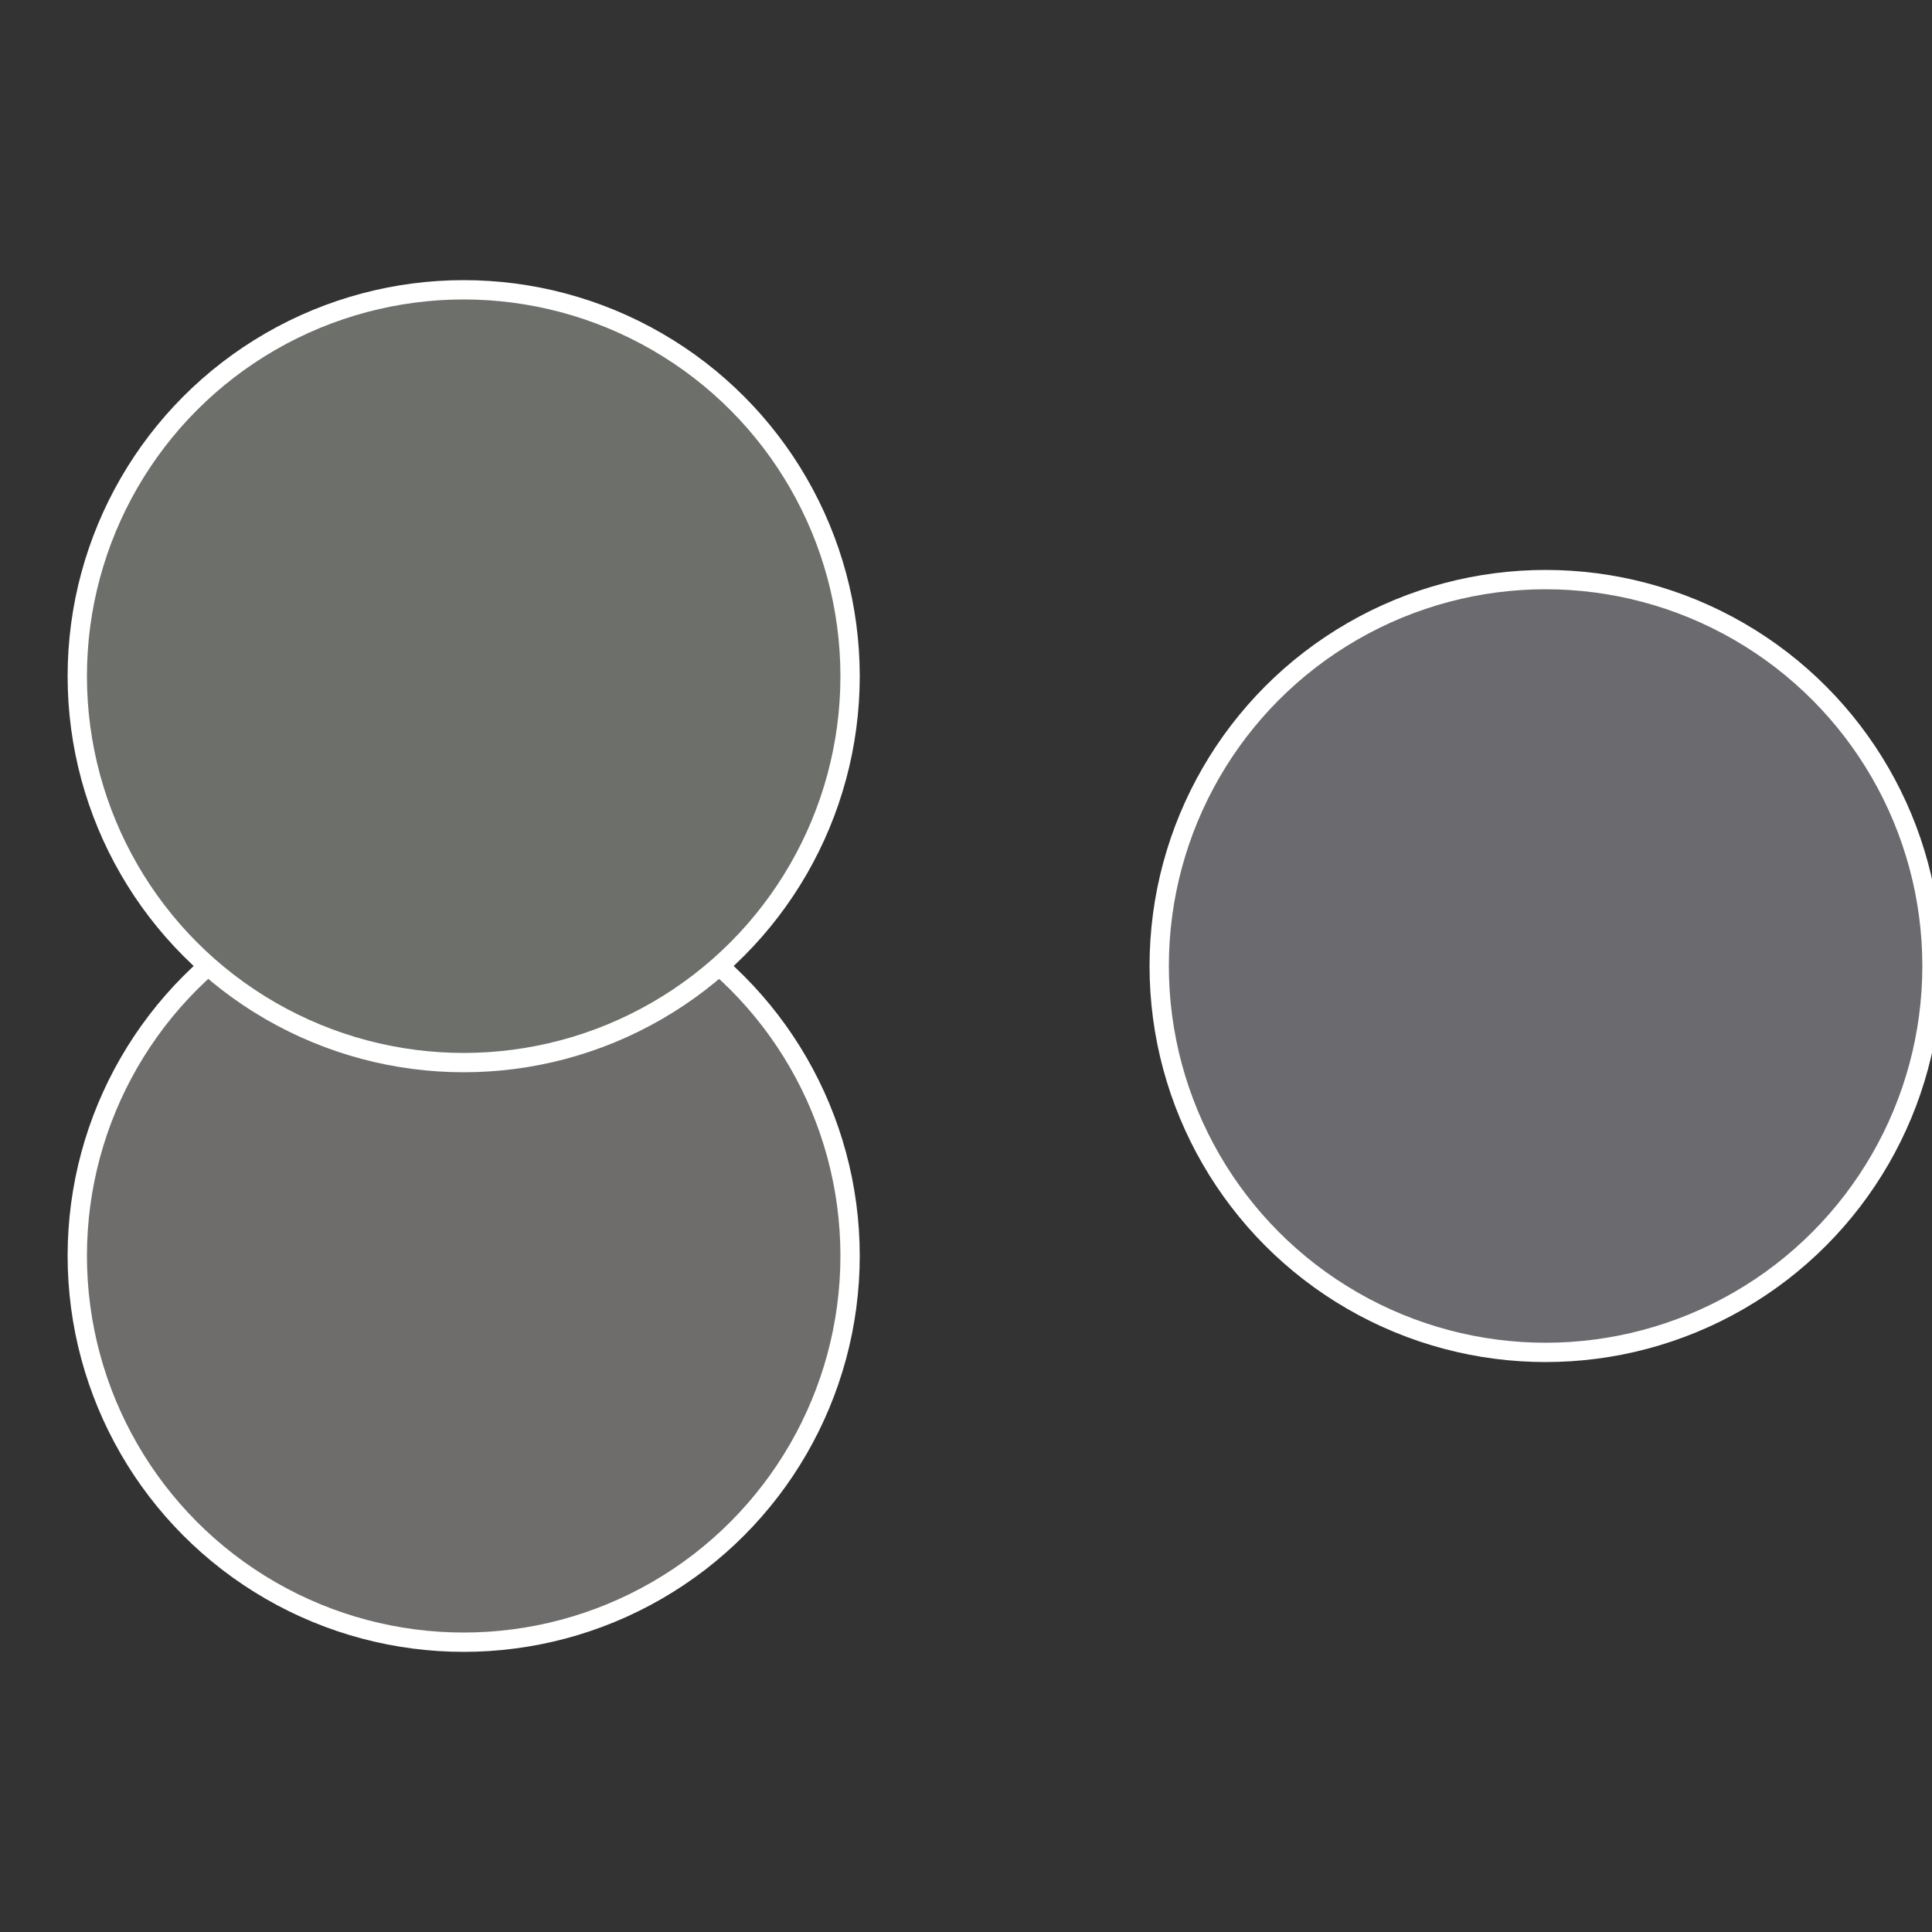 <?xml version="1.0" standalone="no"?>
<svg width="500" height="500" viewBox="-1 -1 2 2" xmlns="http://www.w3.org/2000/svg">
 
                <rect x="-1" y="-1" width="2" height="2" fill="#333333" stroke="none"/>
 
                <circle cx="0.6" cy="0" r="0.4" fill="#6b6b6f" stroke="#fff" stroke-width="1%" />
             
                <circle cx="-0.52" cy="0.3" r="0.4" fill="#6f6d6b" stroke="#fff" stroke-width="1%" />
             
                <circle cx="-0.52" cy="-0.3" r="0.4" fill="#6d6f6b" stroke="#fff" stroke-width="1%" />
            </svg>

